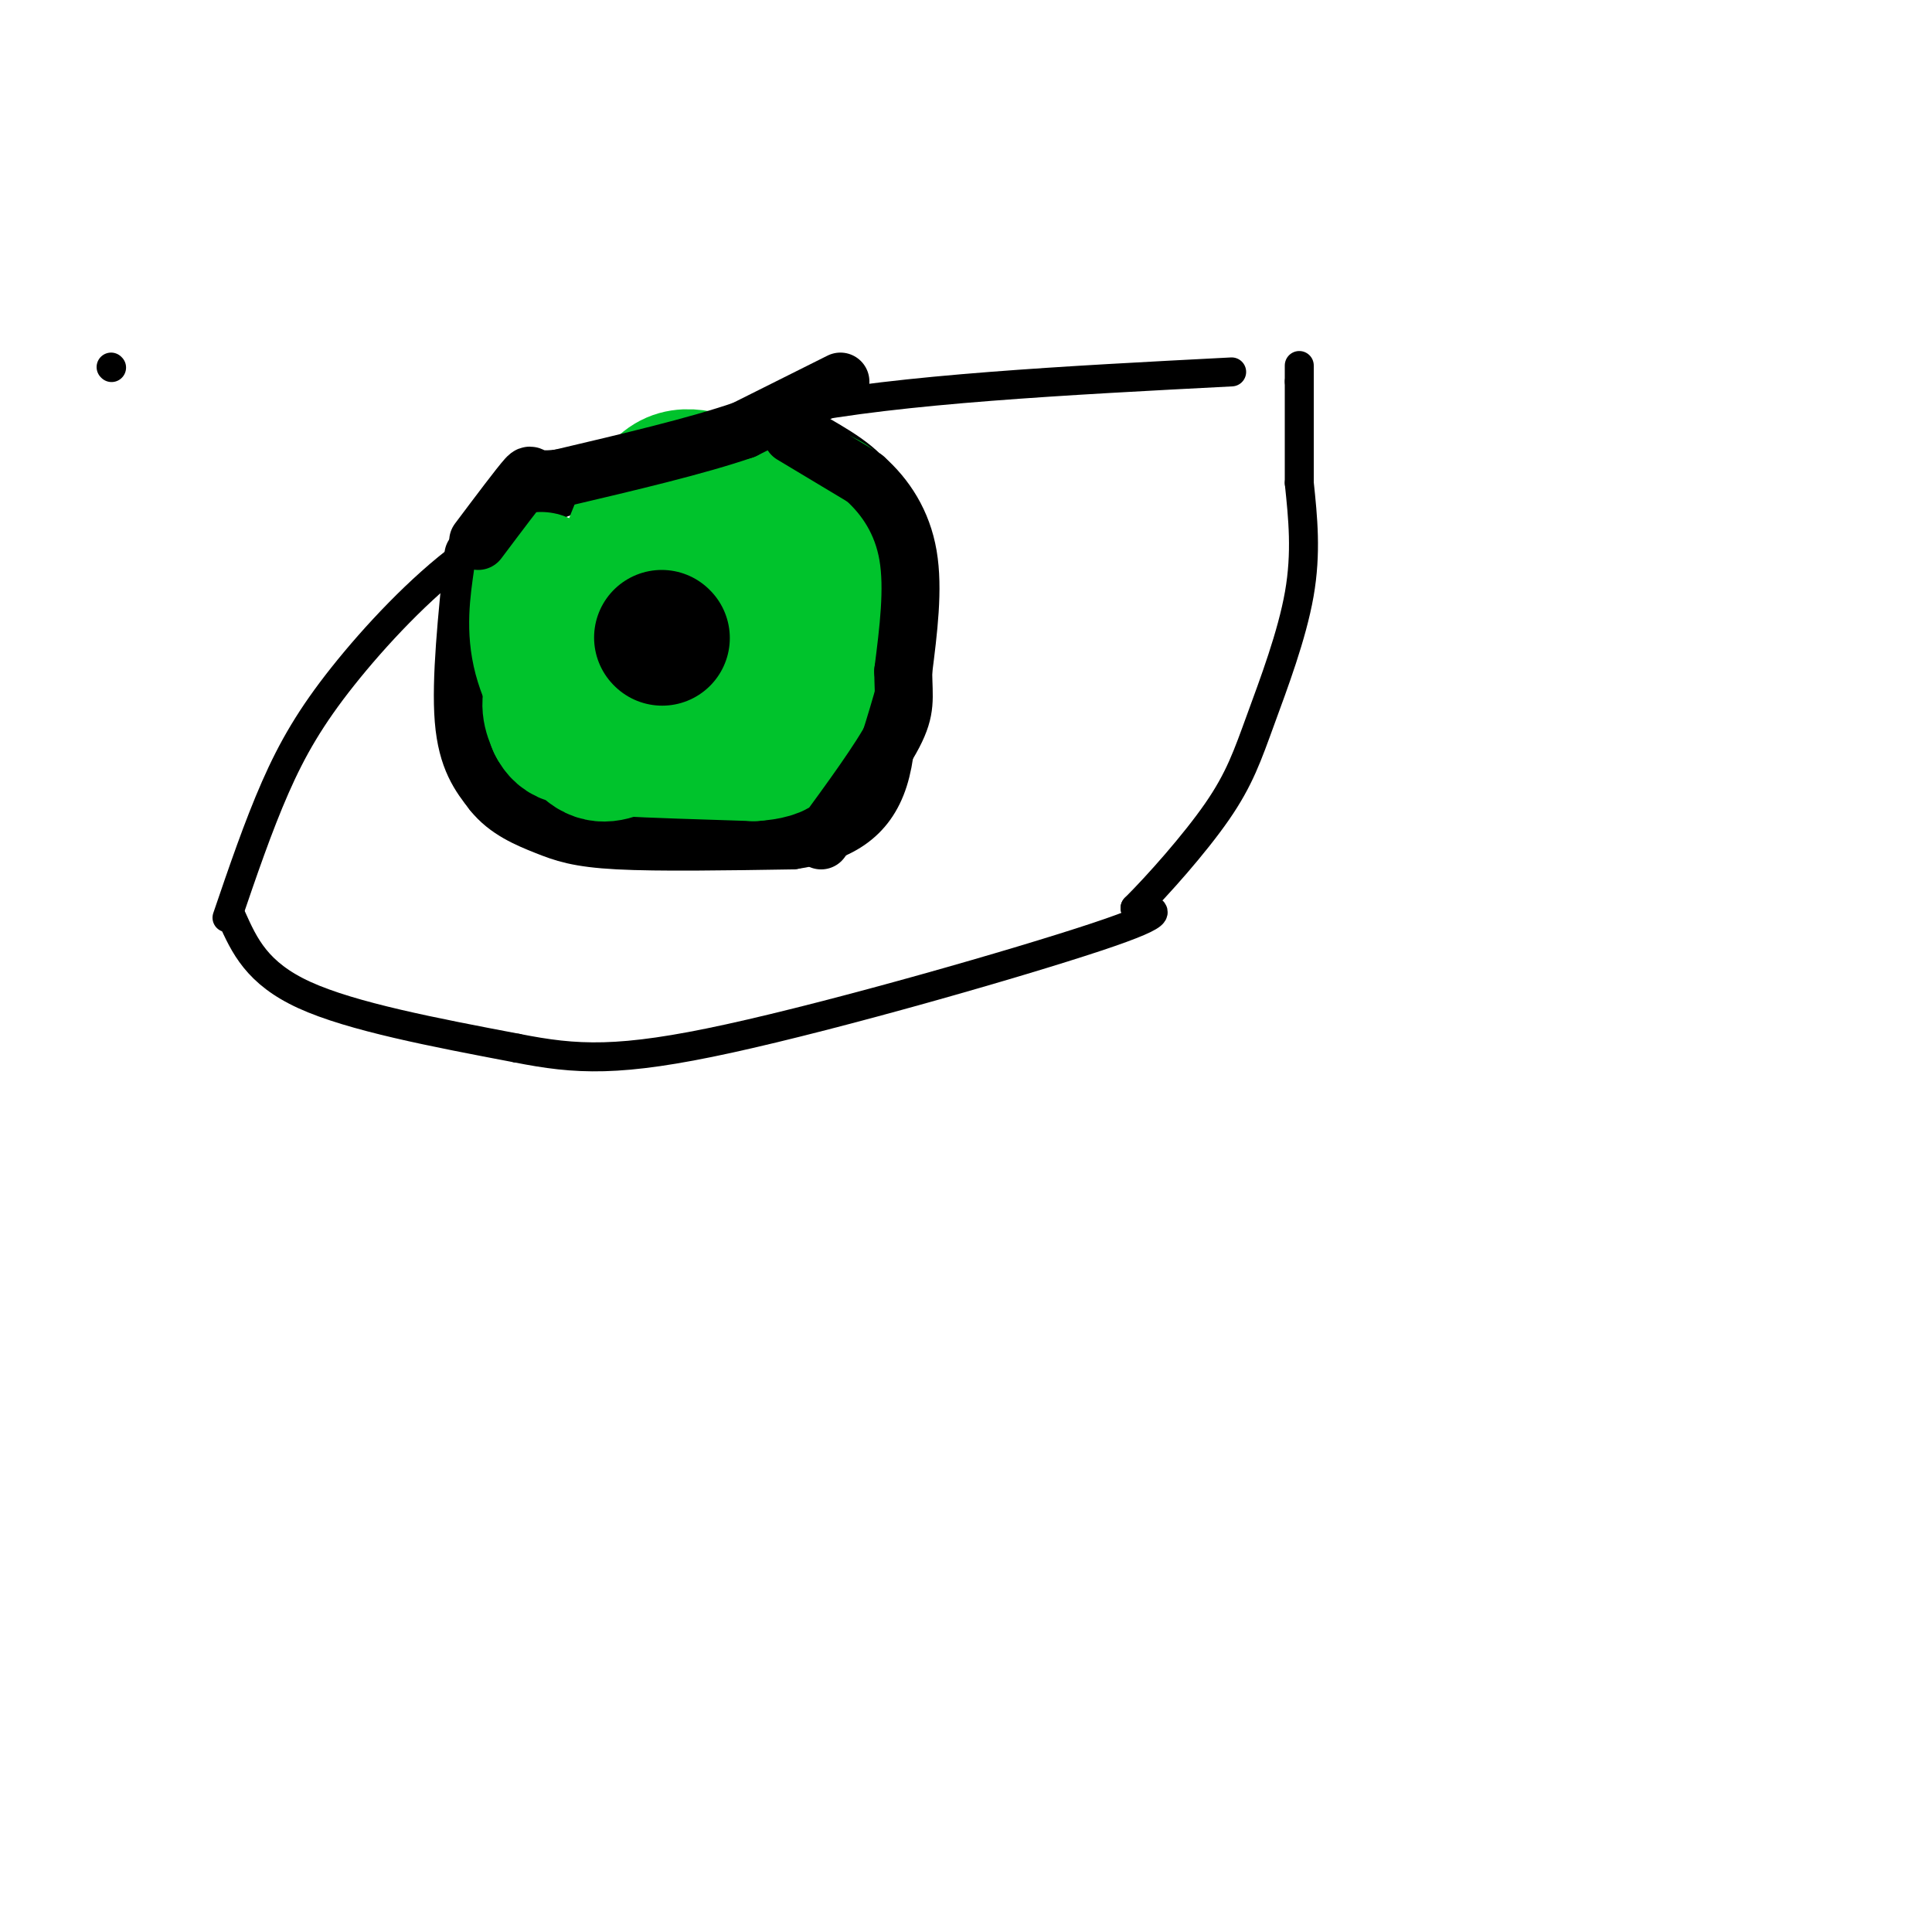 <svg viewBox='0 0 400 400' version='1.1' xmlns='http://www.w3.org/2000/svg' xmlns:xlink='http://www.w3.org/1999/xlink'><g fill='none' stroke='#000000' stroke-width='6' stroke-linecap='round' stroke-linejoin='round'><path d='M23,76c0.000,0.000 0.100,0.100 0.1,0.1'/><path d='M47,190c3.232,-9.476 6.464,-18.952 10,-27c3.536,-8.048 7.375,-14.667 14,-23c6.625,-8.333 16.036,-18.381 25,-25c8.964,-6.619 17.482,-9.810 26,-13'/><path d='M122,102c9.333,-5.444 19.667,-12.556 42,-17c22.333,-4.444 56.667,-6.222 91,-8'/><path d='M48,190c2.583,5.750 5.167,11.500 15,16c9.833,4.500 26.917,7.750 44,11'/><path d='M107,217c12.333,2.429 21.167,3.000 44,-2c22.833,-5.000 59.667,-15.571 76,-21c16.333,-5.429 12.167,-5.714 8,-6'/><path d='M235,188c4.670,-4.648 12.344,-13.266 17,-20c4.656,-6.734 6.292,-11.582 9,-19c2.708,-7.418 6.488,-17.405 8,-26c1.512,-8.595 0.756,-15.797 0,-23'/><path d='M269,100c0.000,-7.333 0.000,-14.167 0,-21'/><path d='M269,79c0.000,-4.000 0.000,-3.500 0,-3'/></g>
<g fill='none' stroke='#000000' stroke-width='12' stroke-linecap='round' stroke-linejoin='round'><path d='M98,115c-1.333,12.917 -2.667,25.833 -2,34c0.667,8.167 3.333,11.583 6,15'/><path d='M102,164c2.952,3.726 7.333,5.542 11,7c3.667,1.458 6.619,2.560 15,3c8.381,0.440 22.190,0.220 36,0'/><path d='M164,174c9.556,-1.422 15.444,-4.978 18,-13c2.556,-8.022 1.778,-20.511 1,-33'/><path d='M183,128c0.511,-9.933 1.289,-18.267 -1,-24c-2.289,-5.733 -7.644,-8.867 -13,-12'/></g>
<g fill='none' stroke='#00C32C' stroke-width='28' stroke-linecap='round' stroke-linejoin='round'><path d='M112,120c-0.750,5.167 -1.500,10.333 0,16c1.500,5.667 5.250,11.833 9,18'/><path d='M121,154c2.833,3.167 5.417,2.083 8,1'/><path d='M129,155c5.833,0.333 16.417,0.667 27,1'/><path d='M156,156c5.844,-0.378 6.956,-1.822 9,-8c2.044,-6.178 5.022,-17.089 8,-28'/><path d='M173,120c1.911,-7.778 2.689,-13.222 -1,-16c-3.689,-2.778 -11.844,-2.889 -20,-3'/><path d='M152,101c-5.956,-1.622 -10.844,-4.178 -15,0c-4.156,4.178 -7.578,15.089 -11,26'/><path d='M126,127c-4.156,7.022 -9.044,11.578 -11,15c-1.956,3.422 -0.978,5.711 0,8'/><path d='M115,150c1.200,2.489 4.200,4.711 10,-1c5.800,-5.711 14.400,-19.356 23,-33'/><path d='M148,116c3.919,-1.332 2.215,11.839 2,13c-0.215,1.161 1.057,-9.687 2,-8c0.943,1.687 1.555,15.911 2,21c0.445,5.089 0.722,1.045 1,-3'/></g>
<g fill='none' stroke='#000000' stroke-width='12' stroke-linecap='round' stroke-linejoin='round'><path d='M164,90c0.000,0.000 15.000,9.000 15,9'/><path d='M179,99c4.378,3.889 7.822,9.111 9,16c1.178,6.889 0.089,15.444 -1,24'/><path d='M187,139c0.067,5.644 0.733,7.756 -2,13c-2.733,5.244 -8.867,13.622 -15,22'/><path d='M174,79c0.000,0.000 -20.000,10.000 -20,10'/><path d='M154,89c-9.667,3.333 -23.833,6.667 -38,10'/><path d='M116,99c-7.022,0.978 -5.578,-1.578 -7,0c-1.422,1.578 -5.711,7.289 -10,13'/></g>
<g fill='none' stroke='#000000' stroke-width='28' stroke-linecap='round' stroke-linejoin='round'><path d='M137,132c0.000,0.000 0.100,0.100 0.1,0.1'/></g>
</svg>